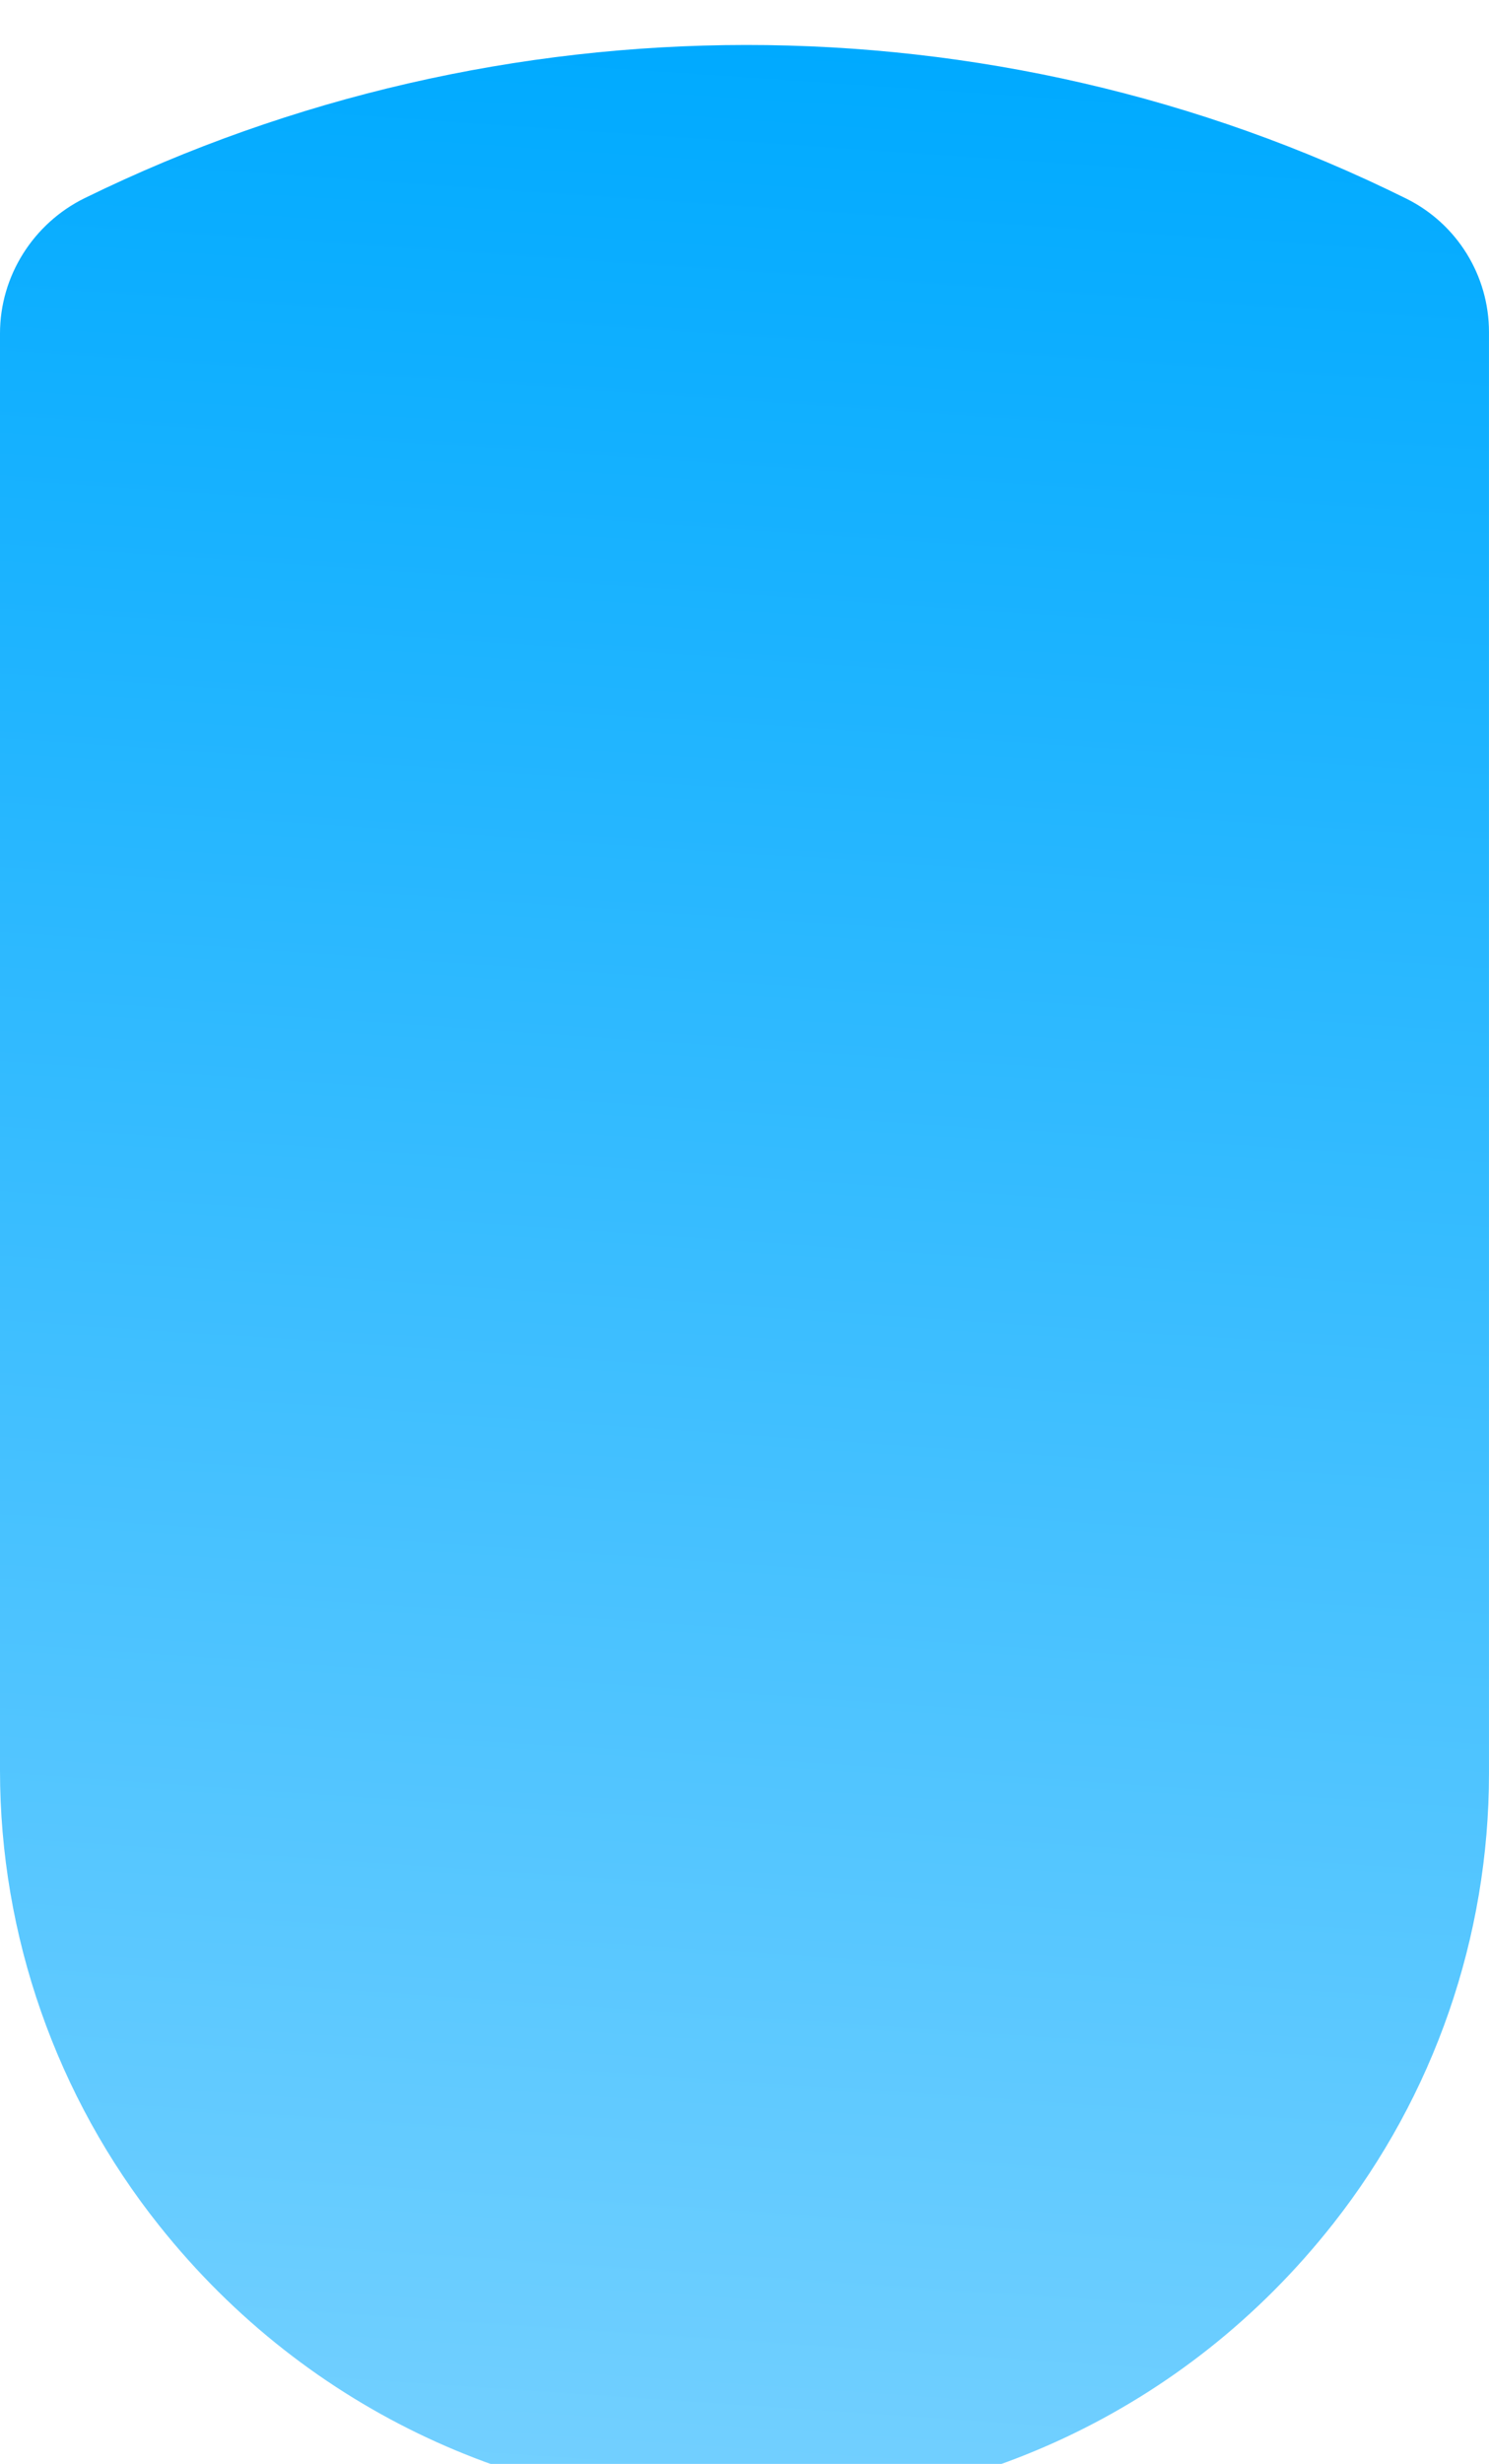 <svg width="298" height="493" viewBox="0 0 298 493" fill="none" xmlns="http://www.w3.org/2000/svg">
<g filter="url(#filter0_i_227_3509)">
<path d="M0 345.252L0 57.699C-6.91433e-06 46.22 6.671 35.676 16.98 30.627C100.109 -10.082 198.496 -10.371 281.43 30.733C291.577 35.761 297.996 46.107 297.996 57.432L297.996 345.862C297.996 378.535 287.012 410.259 266.809 435.937C207.109 511.815 92.005 511.843 31.864 436.315C11.276 410.459 0 378.303 0 345.252Z" fill="url(#paint0_linear_227_3509)"/>
</g>
<defs>
<filter id="filter0_i_227_3509" x="0" y="0" width="297.996" height="501.903" filterUnits="userSpaceOnUse" color-interpolation-filters="sRGB">
<feFlood flood-opacity="0" result="BackgroundImageFix"/>
<feBlend mode="normal" in="SourceGraphic" in2="BackgroundImageFix" result="shape"/>
<feColorMatrix in="SourceAlpha" type="matrix" values="0 0 0 0 0 0 0 0 0 0 0 0 0 0 0 0 0 0 127 0" result="hardAlpha"/>
<feOffset dy="9"/>
<feGaussianBlur stdDeviation="12.5"/>
<feComposite in2="hardAlpha" operator="arithmetic" k2="-1" k3="1"/>
<feColorMatrix type="matrix" values="0 0 0 0 0 0 0 0 0 0 0 0 0 0 0 0 0 0 0.11 0"/>
<feBlend mode="normal" in2="shape" result="effect1_innerShadow_227_3509"/>
</filter>
<linearGradient id="paint0_linear_227_3509" x1="148.998" y1="2.84104e-07" x2="82.71" y2="978.67" gradientUnits="userSpaceOnUse">
<stop stop-color="#00AAFF"/>
<stop offset="1" stop-color="#E6F6FF"/>
</linearGradient>
</defs>
</svg>
